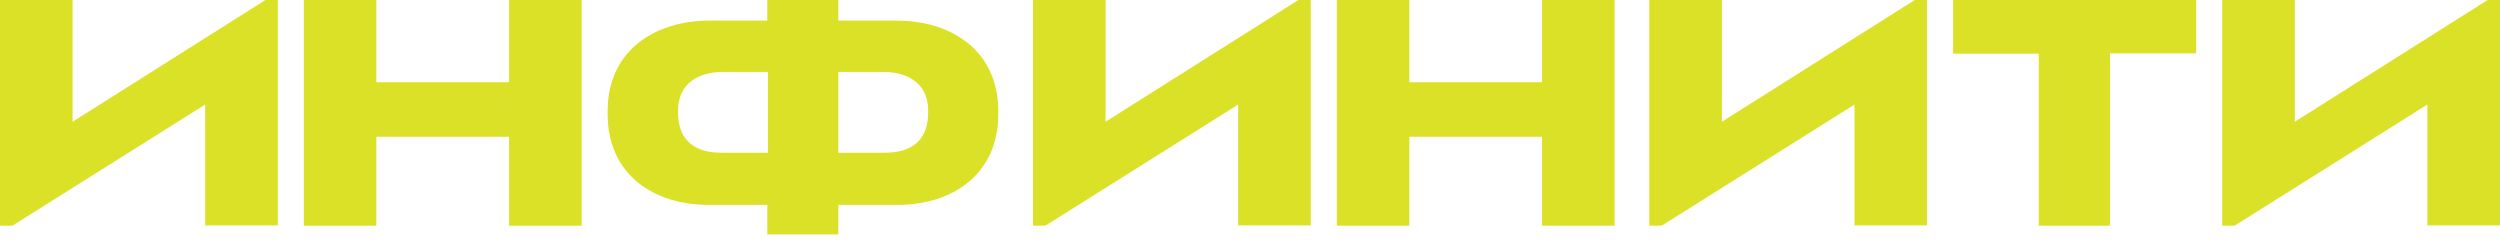 <?xml version="1.0" encoding="UTF-8"?> <svg xmlns="http://www.w3.org/2000/svg" width="386" height="37" viewBox="0 0 386 37" fill="none"><path d="M31.678 16.142L1.907 34.847H0V0H11.211V18.795L40.982 0H42.889V34.802H31.678V16.142Z" fill="#DBE126"></path><path d="M191.17 16.142L161.399 34.847H159.492V0H170.703V18.795L200.474 0H202.381V34.802H191.17V16.142Z" fill="#DBE126"></path><path d="M286.331 16.142L256.56 34.847H254.652V0H265.863V18.795L295.634 0H297.541V34.802H286.331V16.142Z" fill="#DBE126"></path><path d="M374.788 16.142L345.017 34.847H343.109V0H354.32V18.795L384.091 0H385.998V34.802H374.788V16.142Z" fill="#DBE126"></path><path d="M46.91 0H58.109V12.696H78.6V0H89.799V34.847H78.6V21.115H58.109V34.847H46.91V0Z" fill="#DBE126"></path><path d="M206.402 0H217.601V12.696H238.093V0H249.291V34.847H238.093V21.115H217.601V34.847H206.402V0Z" fill="#DBE126"></path><path d="M314.826 8.284H301.562V0H339.09V8.239H325.781V34.847H314.781V8.284H314.826Z" fill="#DBE126"></path><path d="M138.532 3.186H129.435V0H118.473V3.186H109.422C101.462 3.186 93.82 7.556 93.82 17.161V17.616C93.82 27.084 101.098 31.636 109.376 31.636H118.473V36.188H129.435V31.636H138.577C146.855 31.636 154.133 27.084 154.133 17.616V17.161C154.133 7.511 146.491 3.186 138.532 3.186ZM118.518 23.579H111.377C106.738 23.579 104.691 21.166 104.691 17.388V17.024C104.691 13.428 107.193 11.107 111.65 11.107H118.564V23.579H118.518ZM143.307 17.388C143.307 21.166 141.306 23.579 136.621 23.579H129.435V11.107H136.348C140.806 11.107 143.307 13.428 143.307 17.024V17.388Z" fill="#DBE126"></path></svg> 